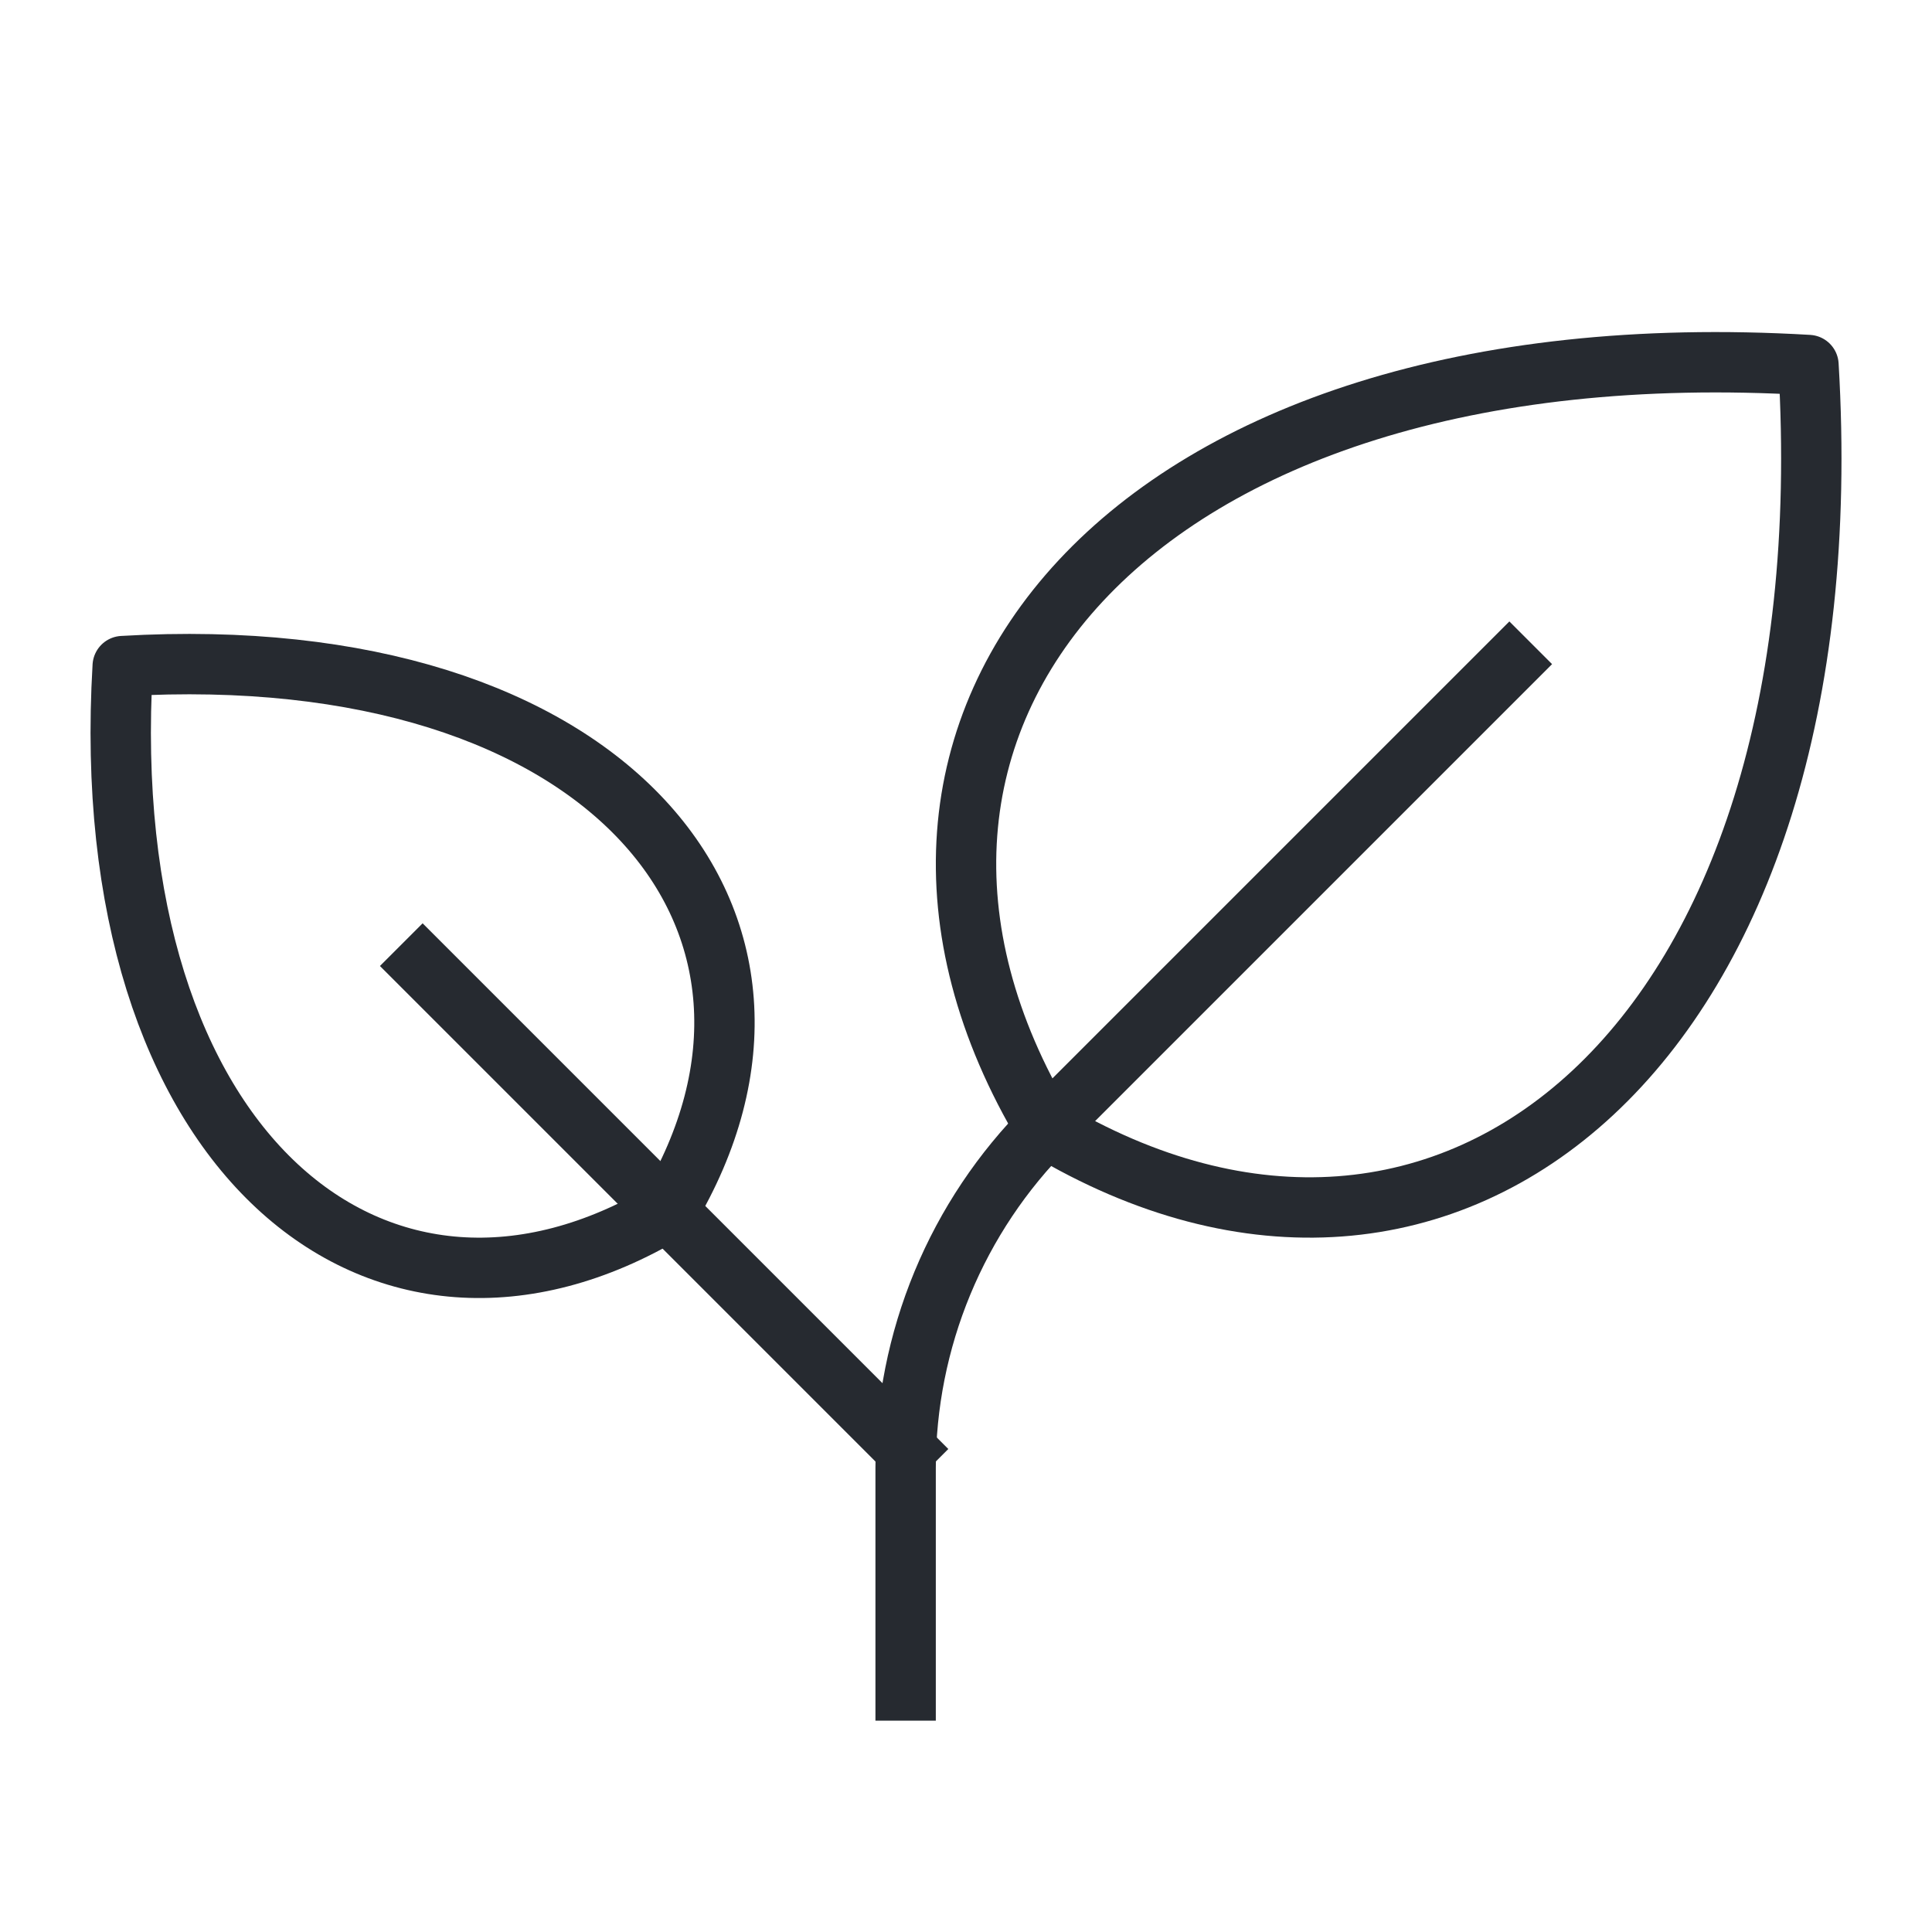<svg width="64" height="64" viewBox="0 0 64 64" fill="none" xmlns="http://www.w3.org/2000/svg">
<g clip-path="url(#clip0_2757_14004)">
<path d="M34.636 37.365C26.655 24.062 37.295 10.762 59.908 12.092C61.251 34.705 47.938 45.345 34.636 37.365Z" stroke="#262A30" stroke-width="2" stroke-linecap="square" stroke-linejoin="round"/>
<path d="M22.117 40.117C27.817 30.617 20.217 21.117 4.065 22.065C3.115 38.218 12.617 45.818 22.117 40.117Z" stroke="#262A30" stroke-width="2" stroke-linecap="square" stroke-linejoin="round"/>
<path d="M14 32L30 48" stroke="#262A30" stroke-width="2" stroke-linecap="square" stroke-linejoin="round"/>
<path d="M50 22L34.688 37.312C33.201 38.798 32.023 40.562 31.218 42.504C30.414 44.445 30 46.526 30 48.627V56" stroke="#262A30" stroke-width="2" stroke-linecap="square" stroke-linejoin="round"/>
</g>
<defs>
<clipPath id="clip0_2757_14004">
<rect width="64" height="64" fill="white"/>
</clipPath>
</defs>
</svg>
